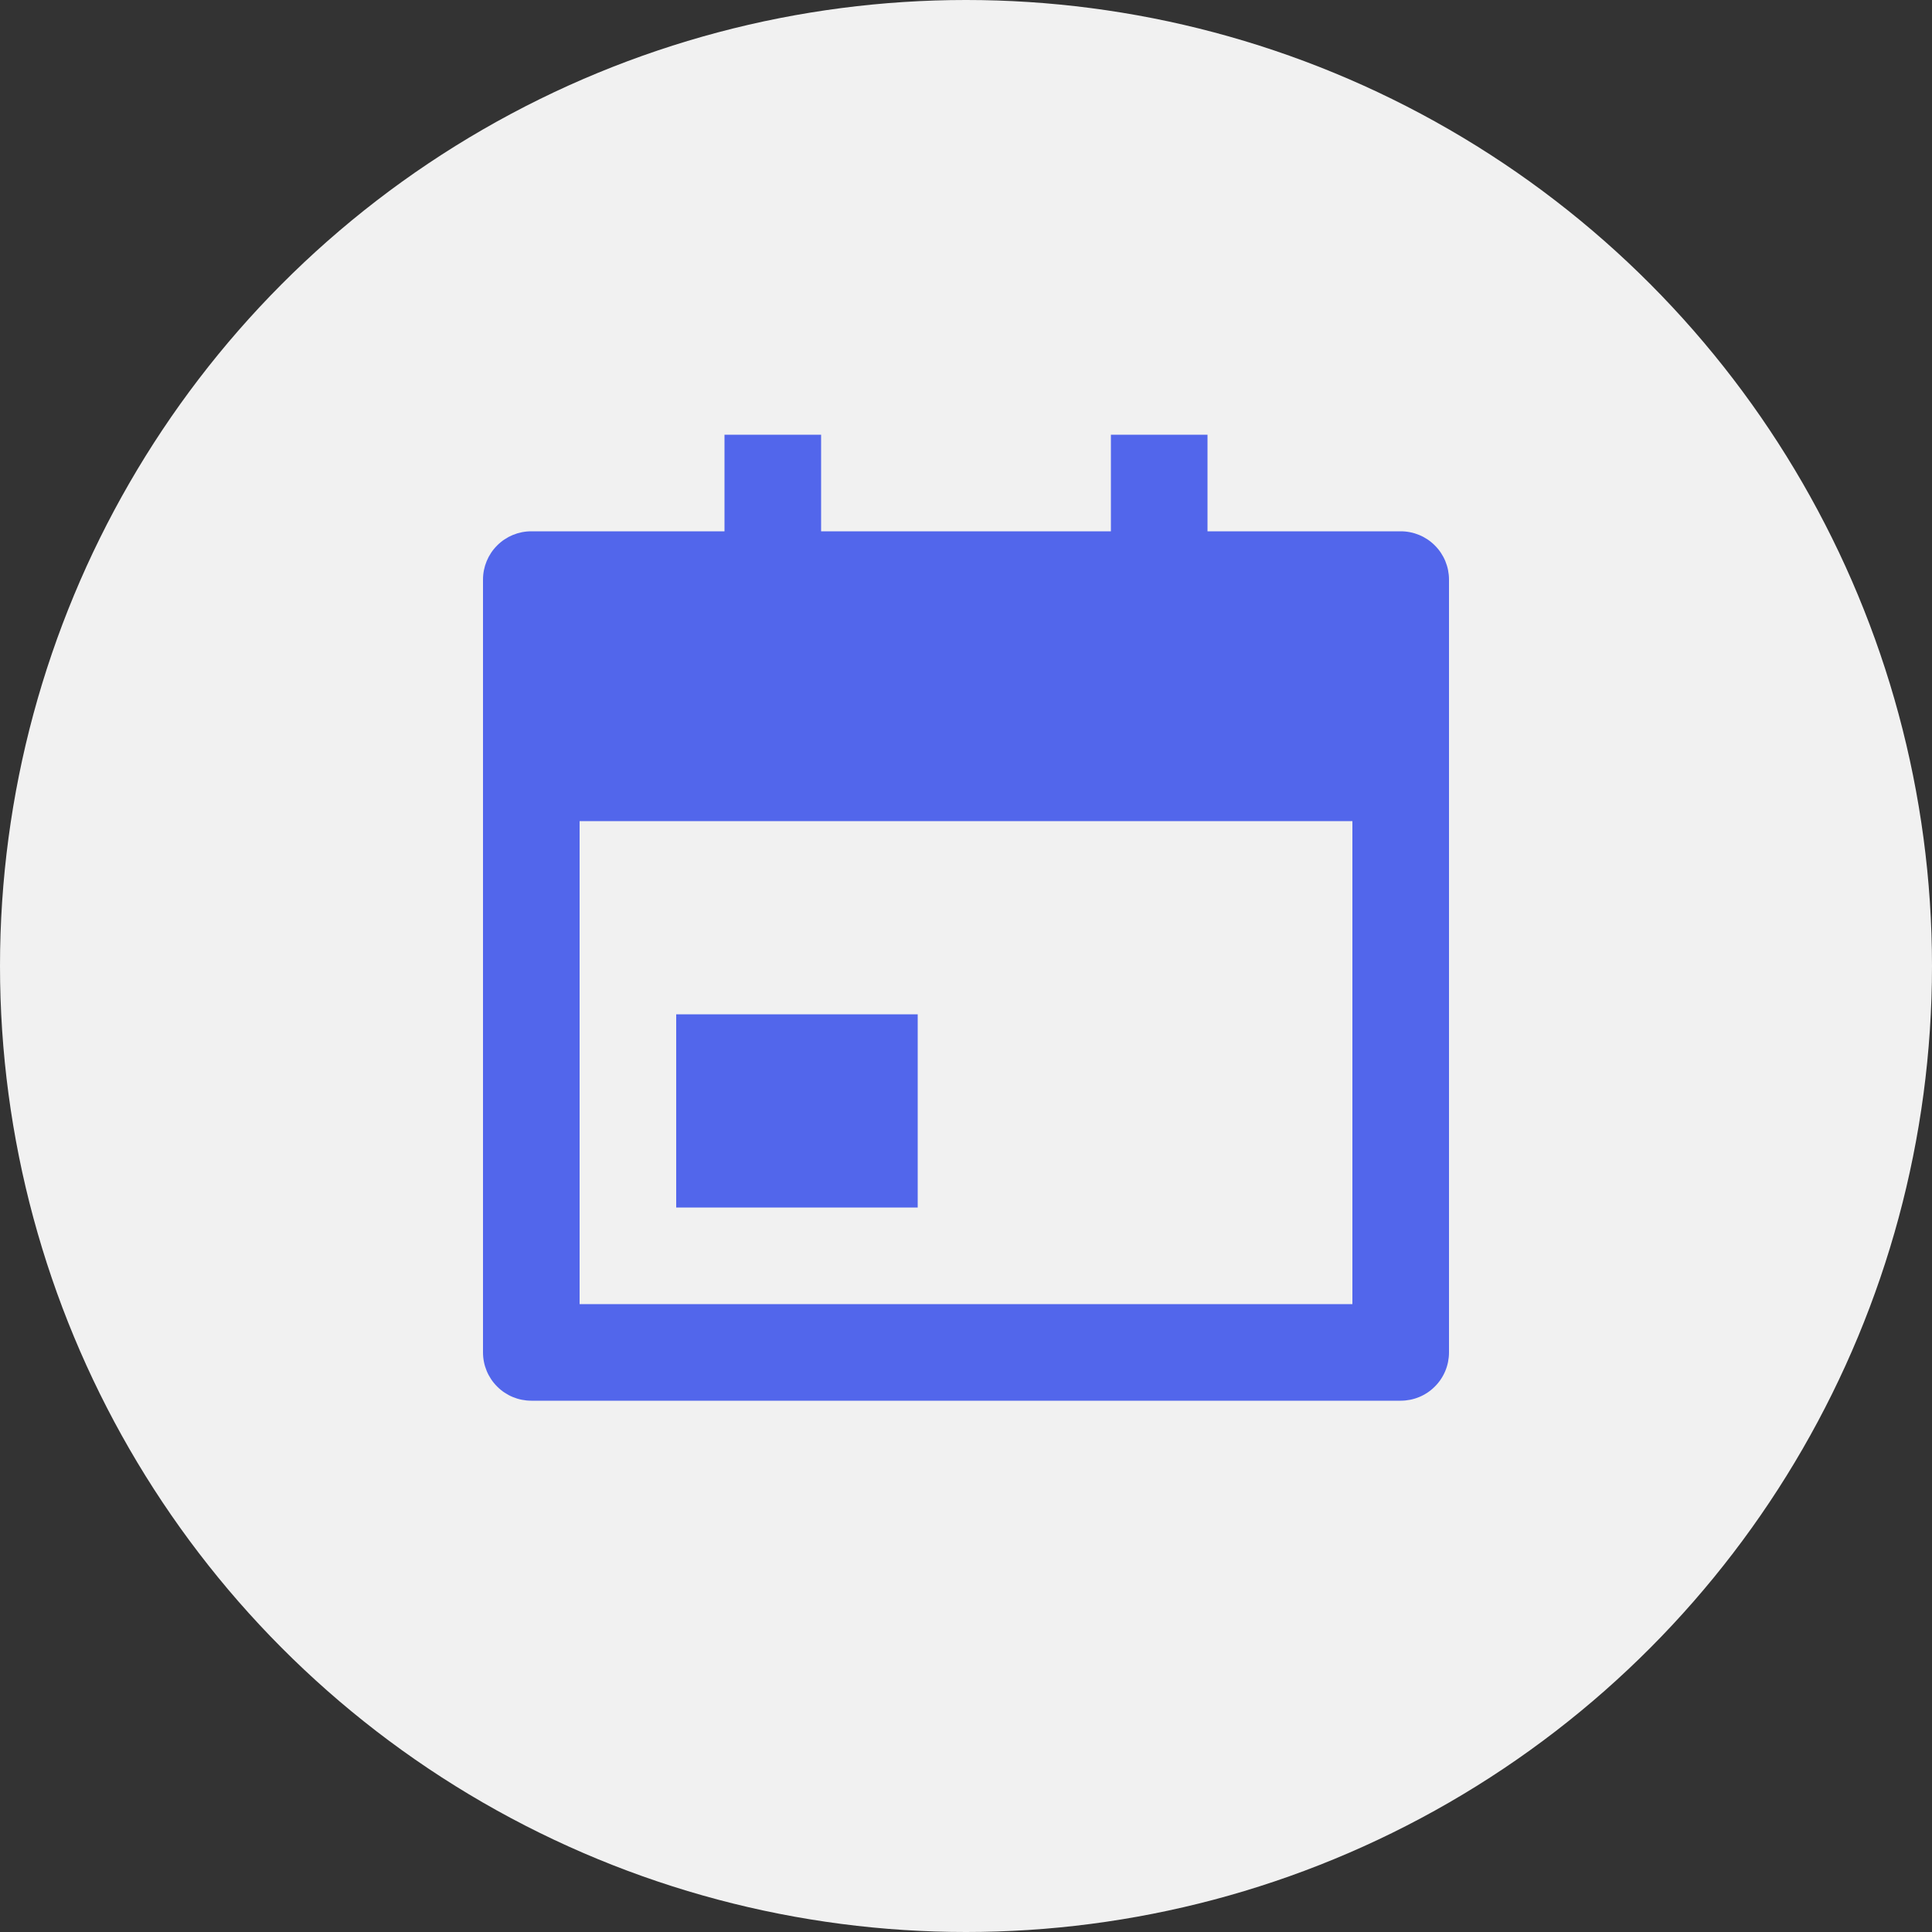 <svg width="40" height="40" viewBox="0 0 40 40" fill="none" xmlns="http://www.w3.org/2000/svg">
<rect x="0" y="0" width="40" height="40" fill="#333333" stroke="none"/>
<circle cx="20" cy="20" r="20" fill="#F1F1F1"/>
<g clip-path="url(#clip0_175_6098)">
<path d="M25 11H29C29.265 11 29.52 11.105 29.707 11.293C29.895 11.48 30 11.735 30 12V28C30 28.265 29.895 28.52 29.707 28.707C29.52 28.895 29.265 29 29 29H11C10.735 29 10.48 28.895 10.293 28.707C10.105 28.52 10 28.265 10 28V12C10 11.735 10.105 11.48 10.293 11.293C10.48 11.105 10.735 11 11 11H15V9H17V11H23V9H25V11ZM12 17V27H28V17H12ZM14 21H19V25H14V21Z" fill="#5266EB"/>
</g>
<defs>
<clipPath id="clip0_175_6098">
<rect width="24" height="24" fill="white" transform="translate(8 8)"/>
</clipPath>
</defs>
</svg>
